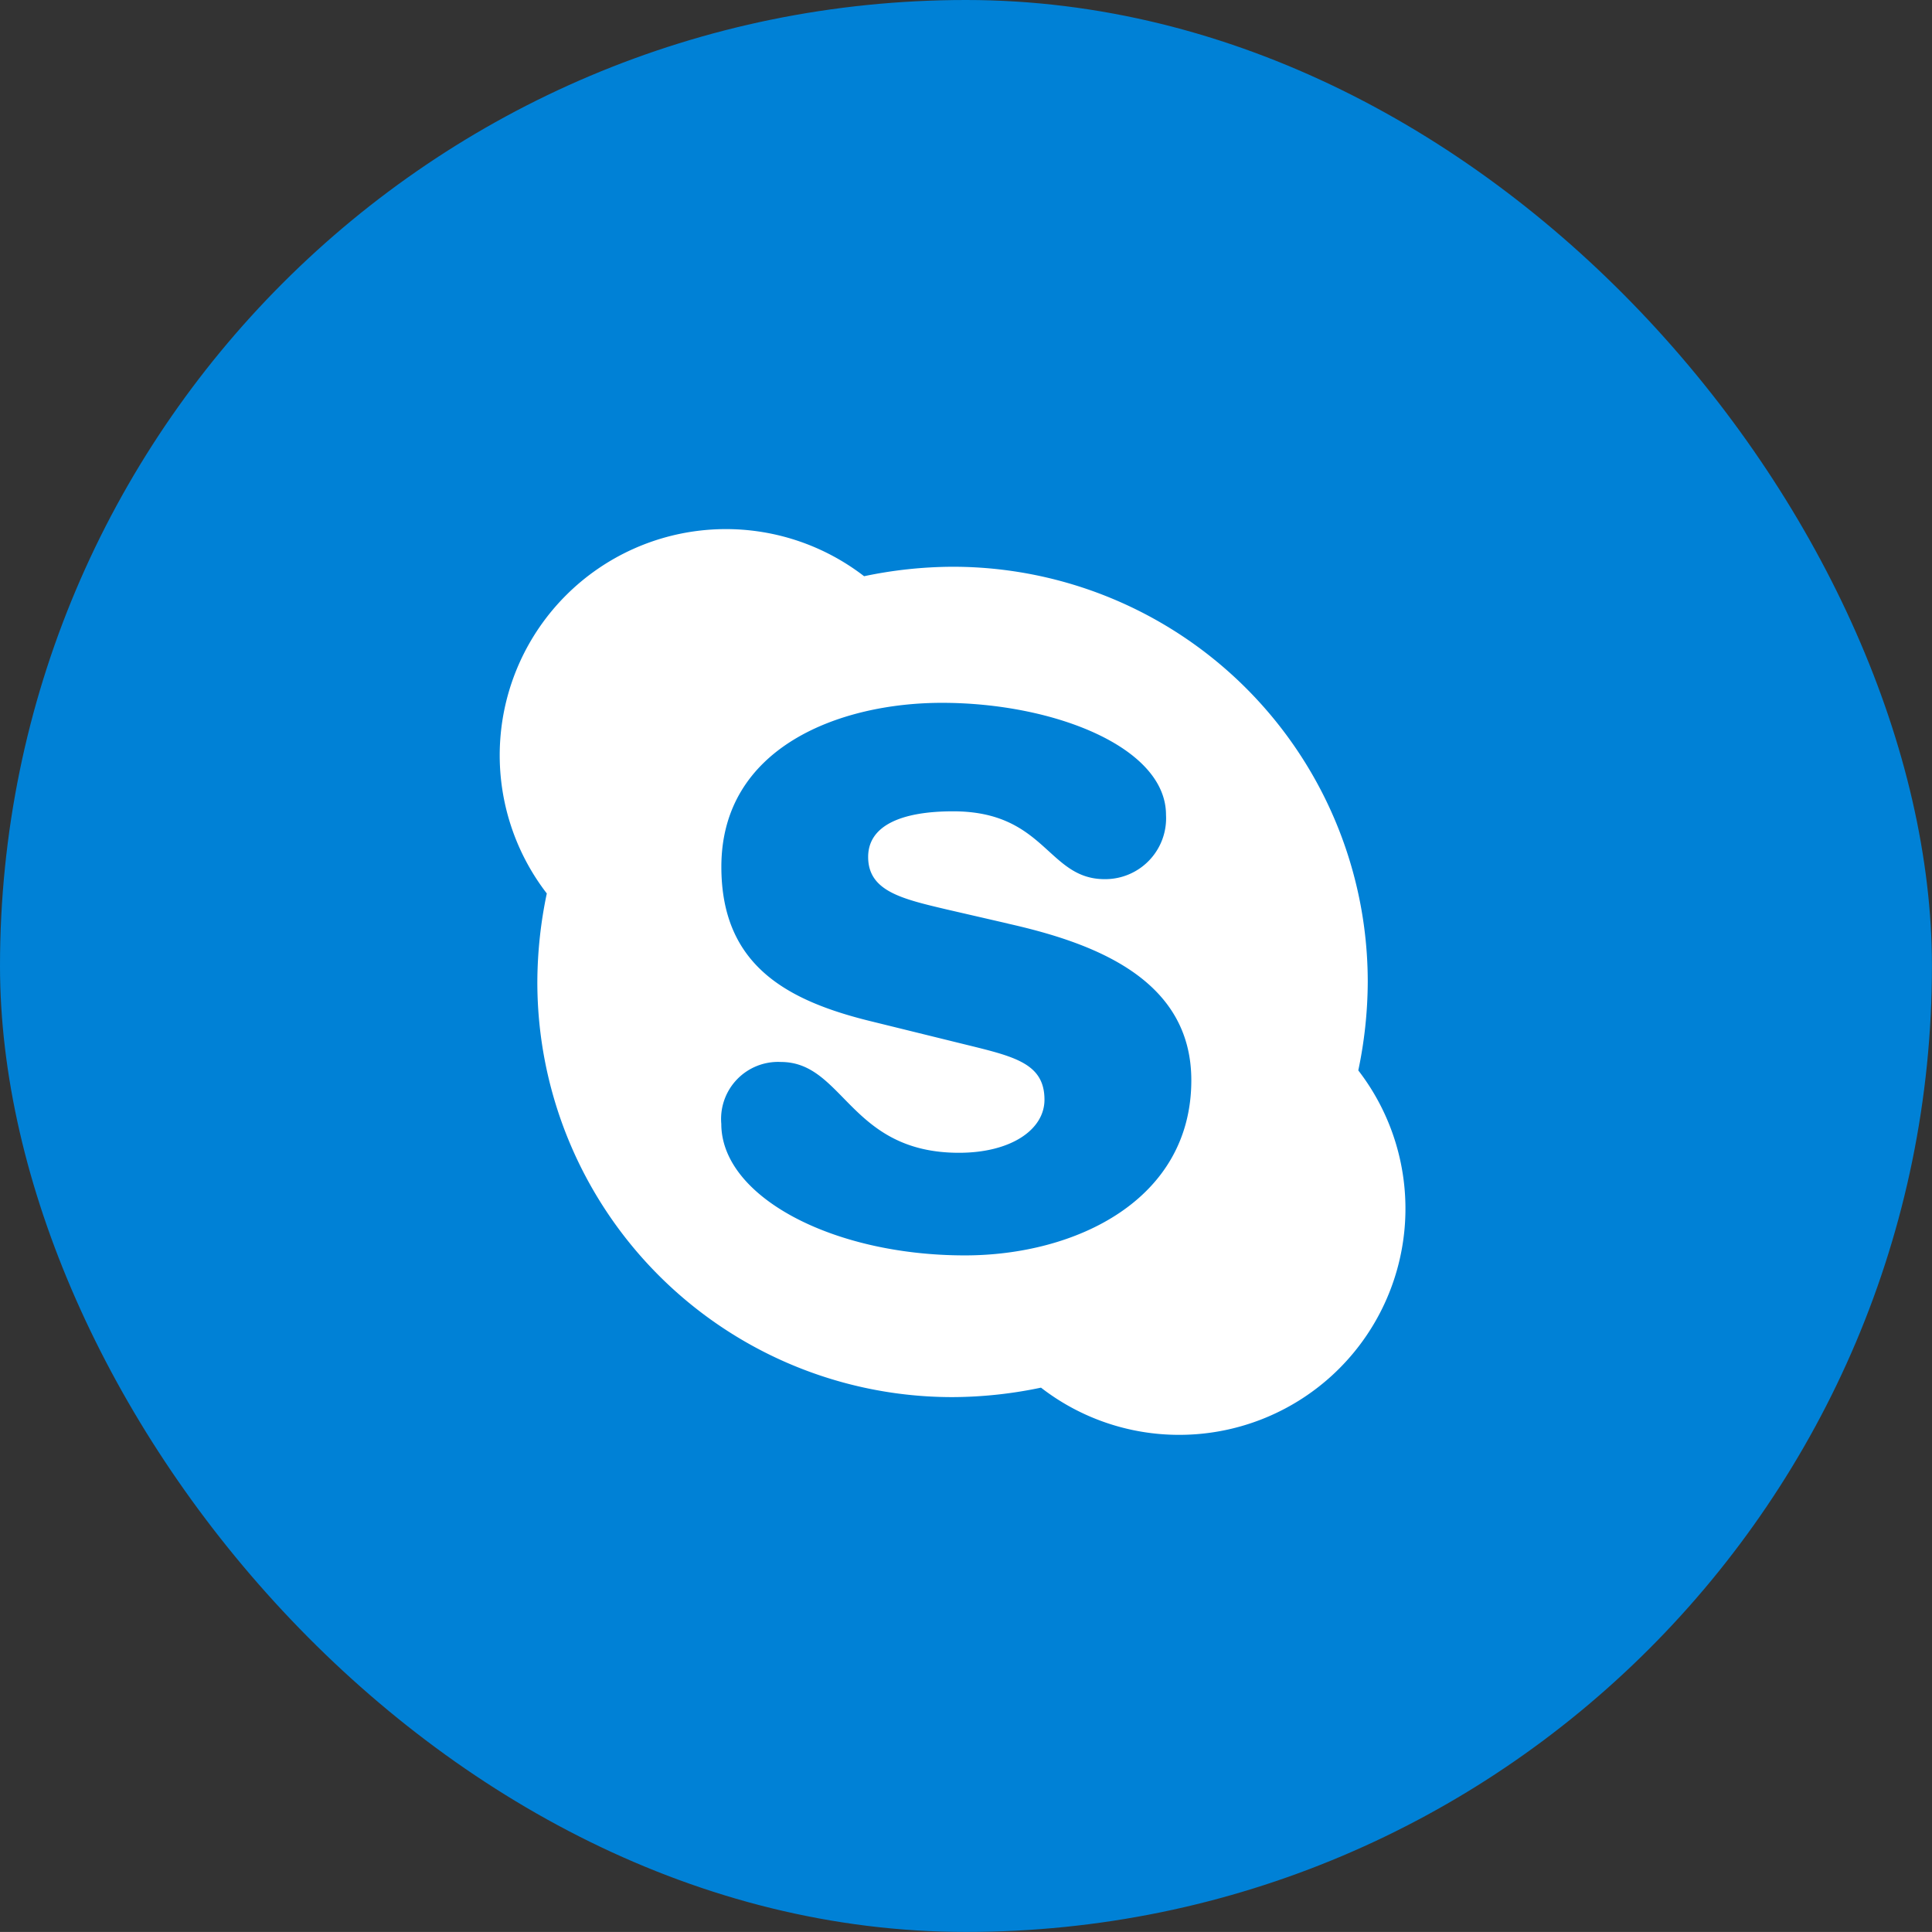 <svg xmlns="http://www.w3.org/2000/svg" width="33.891" height="33.89" viewBox="0 0 33.891 33.89"><rect x="0" y="0" width="33.891" height="33.89" fill="#333333" stroke="none"/><rect width="33.89" height="33.89" rx="16.945" fill="#0081d6"/><g transform="translate(8.764 9.281)"><path d="M1034.517,554.048a3.955,3.955,0,0,1-2.42-.828,7.656,7.656,0,0,1-1.552.166,7.28,7.28,0,0,1-7.283-7.283,7.655,7.655,0,0,1,.166-1.552,3.968,3.968,0,0,1,5.566-5.565,7.654,7.654,0,0,1,1.552-.166,7.28,7.28,0,0,1,7.283,7.283,7.651,7.651,0,0,1-.166,1.552,3.968,3.968,0,0,1-3.145,6.393Zm-3-8.969-1.076-.248c-.786-.186-1.376-.321-1.376-.921,0-.548.579-.8,1.49-.8,1.624,0,1.655,1.19,2.659,1.19a1.068,1.068,0,0,0,1.076-1.128c0-1.19-1.976-1.965-3.931-1.965-1.79,0-3.869.776-3.869,2.876,0,1.738,1.159,2.358,2.669,2.721l1.51.372c.921.228,1.489.331,1.489.993,0,.527-.59.931-1.5.931-1.914,0-2.017-1.593-3.124-1.593a1,1,0,0,0-1.045,1.086c0,1.272,1.945,2.307,4.273,2.307,1.945,0,3.972-.972,3.972-3.072C1034.734,546.031,1032.986,545.411,1031.517,545.08Z" transform="translate(-1022.6 -538.159)" fill="#fff"/></g></svg>